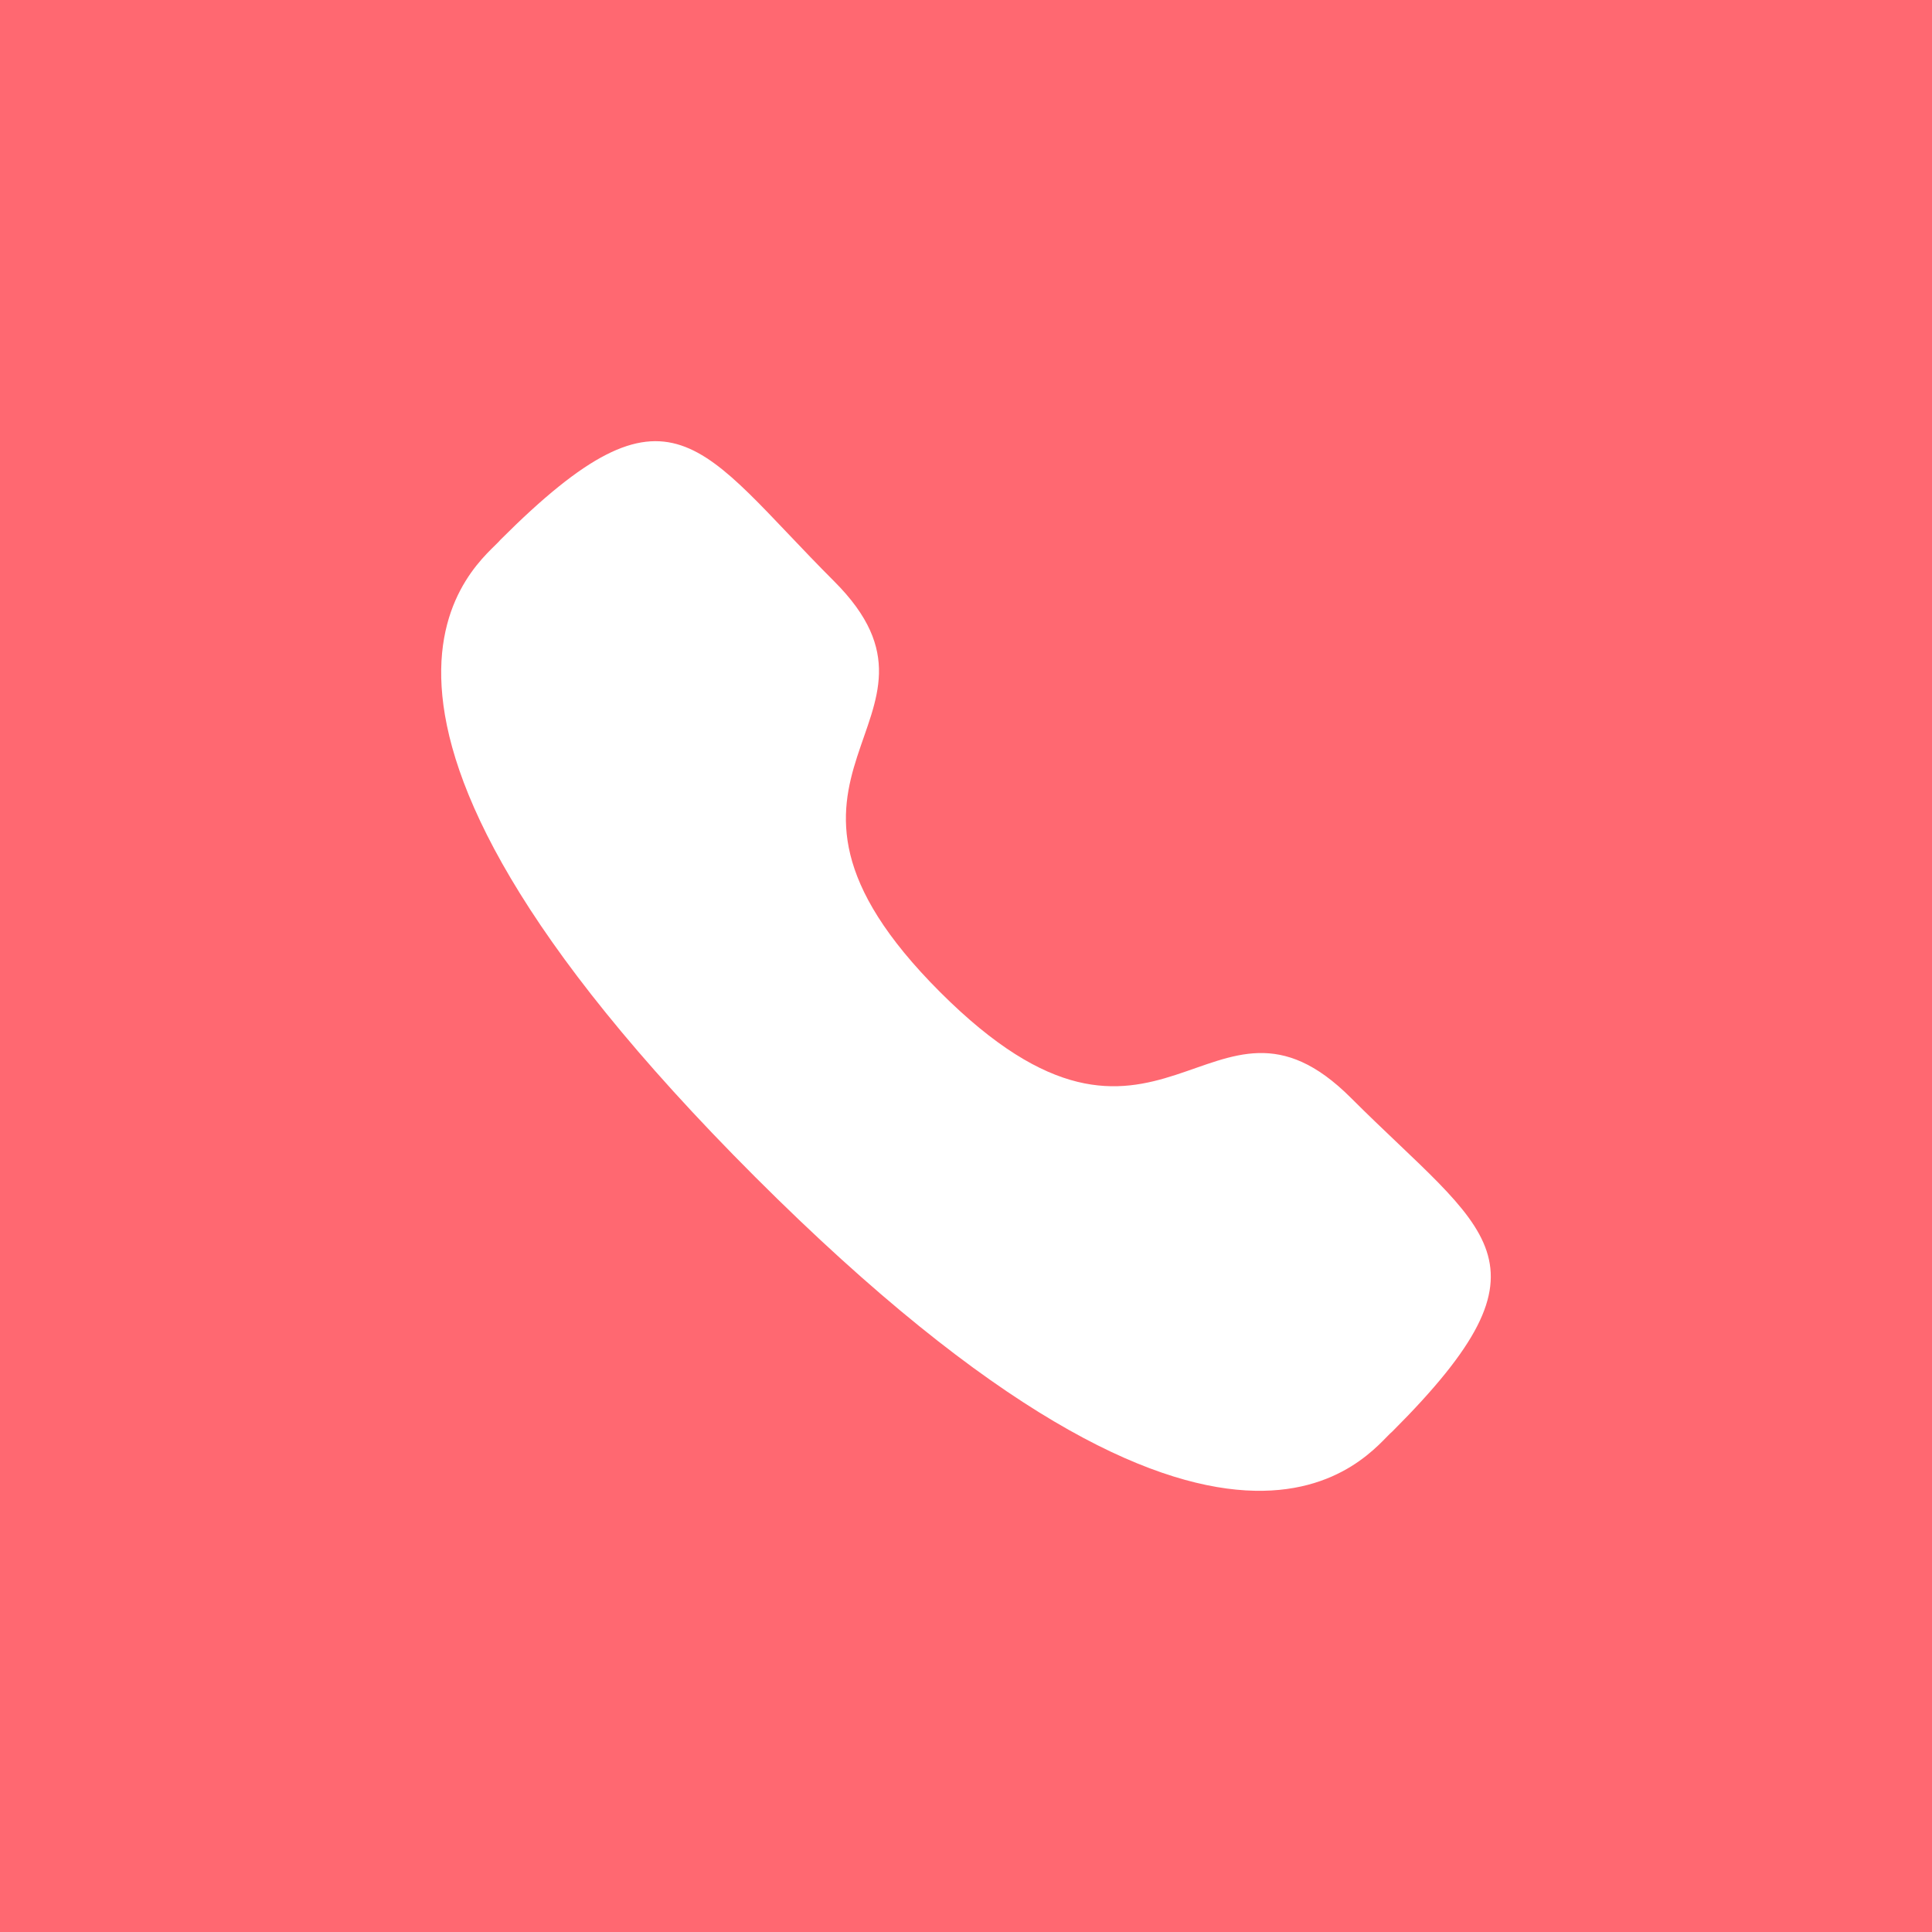 <svg width="96" height="96" viewBox="0 0 96 96" fill="none" xmlns="http://www.w3.org/2000/svg">
<rect y="0" width="96" height="96" fill="#FF6871"/>
<path fill-rule="evenodd" clip-rule="evenodd" d="M46.714 49.297C57.664 60.244 60.149 47.579 67.121 54.547C73.842 61.266 77.705 62.612 69.189 71.126C68.123 71.984 61.345 82.297 37.526 58.485C13.705 34.67 24.012 27.886 24.87 26.819C33.407 18.282 34.73 22.168 41.451 28.887C48.423 35.858 35.764 38.35 46.714 49.297Z" fill="white"/>
</svg>
